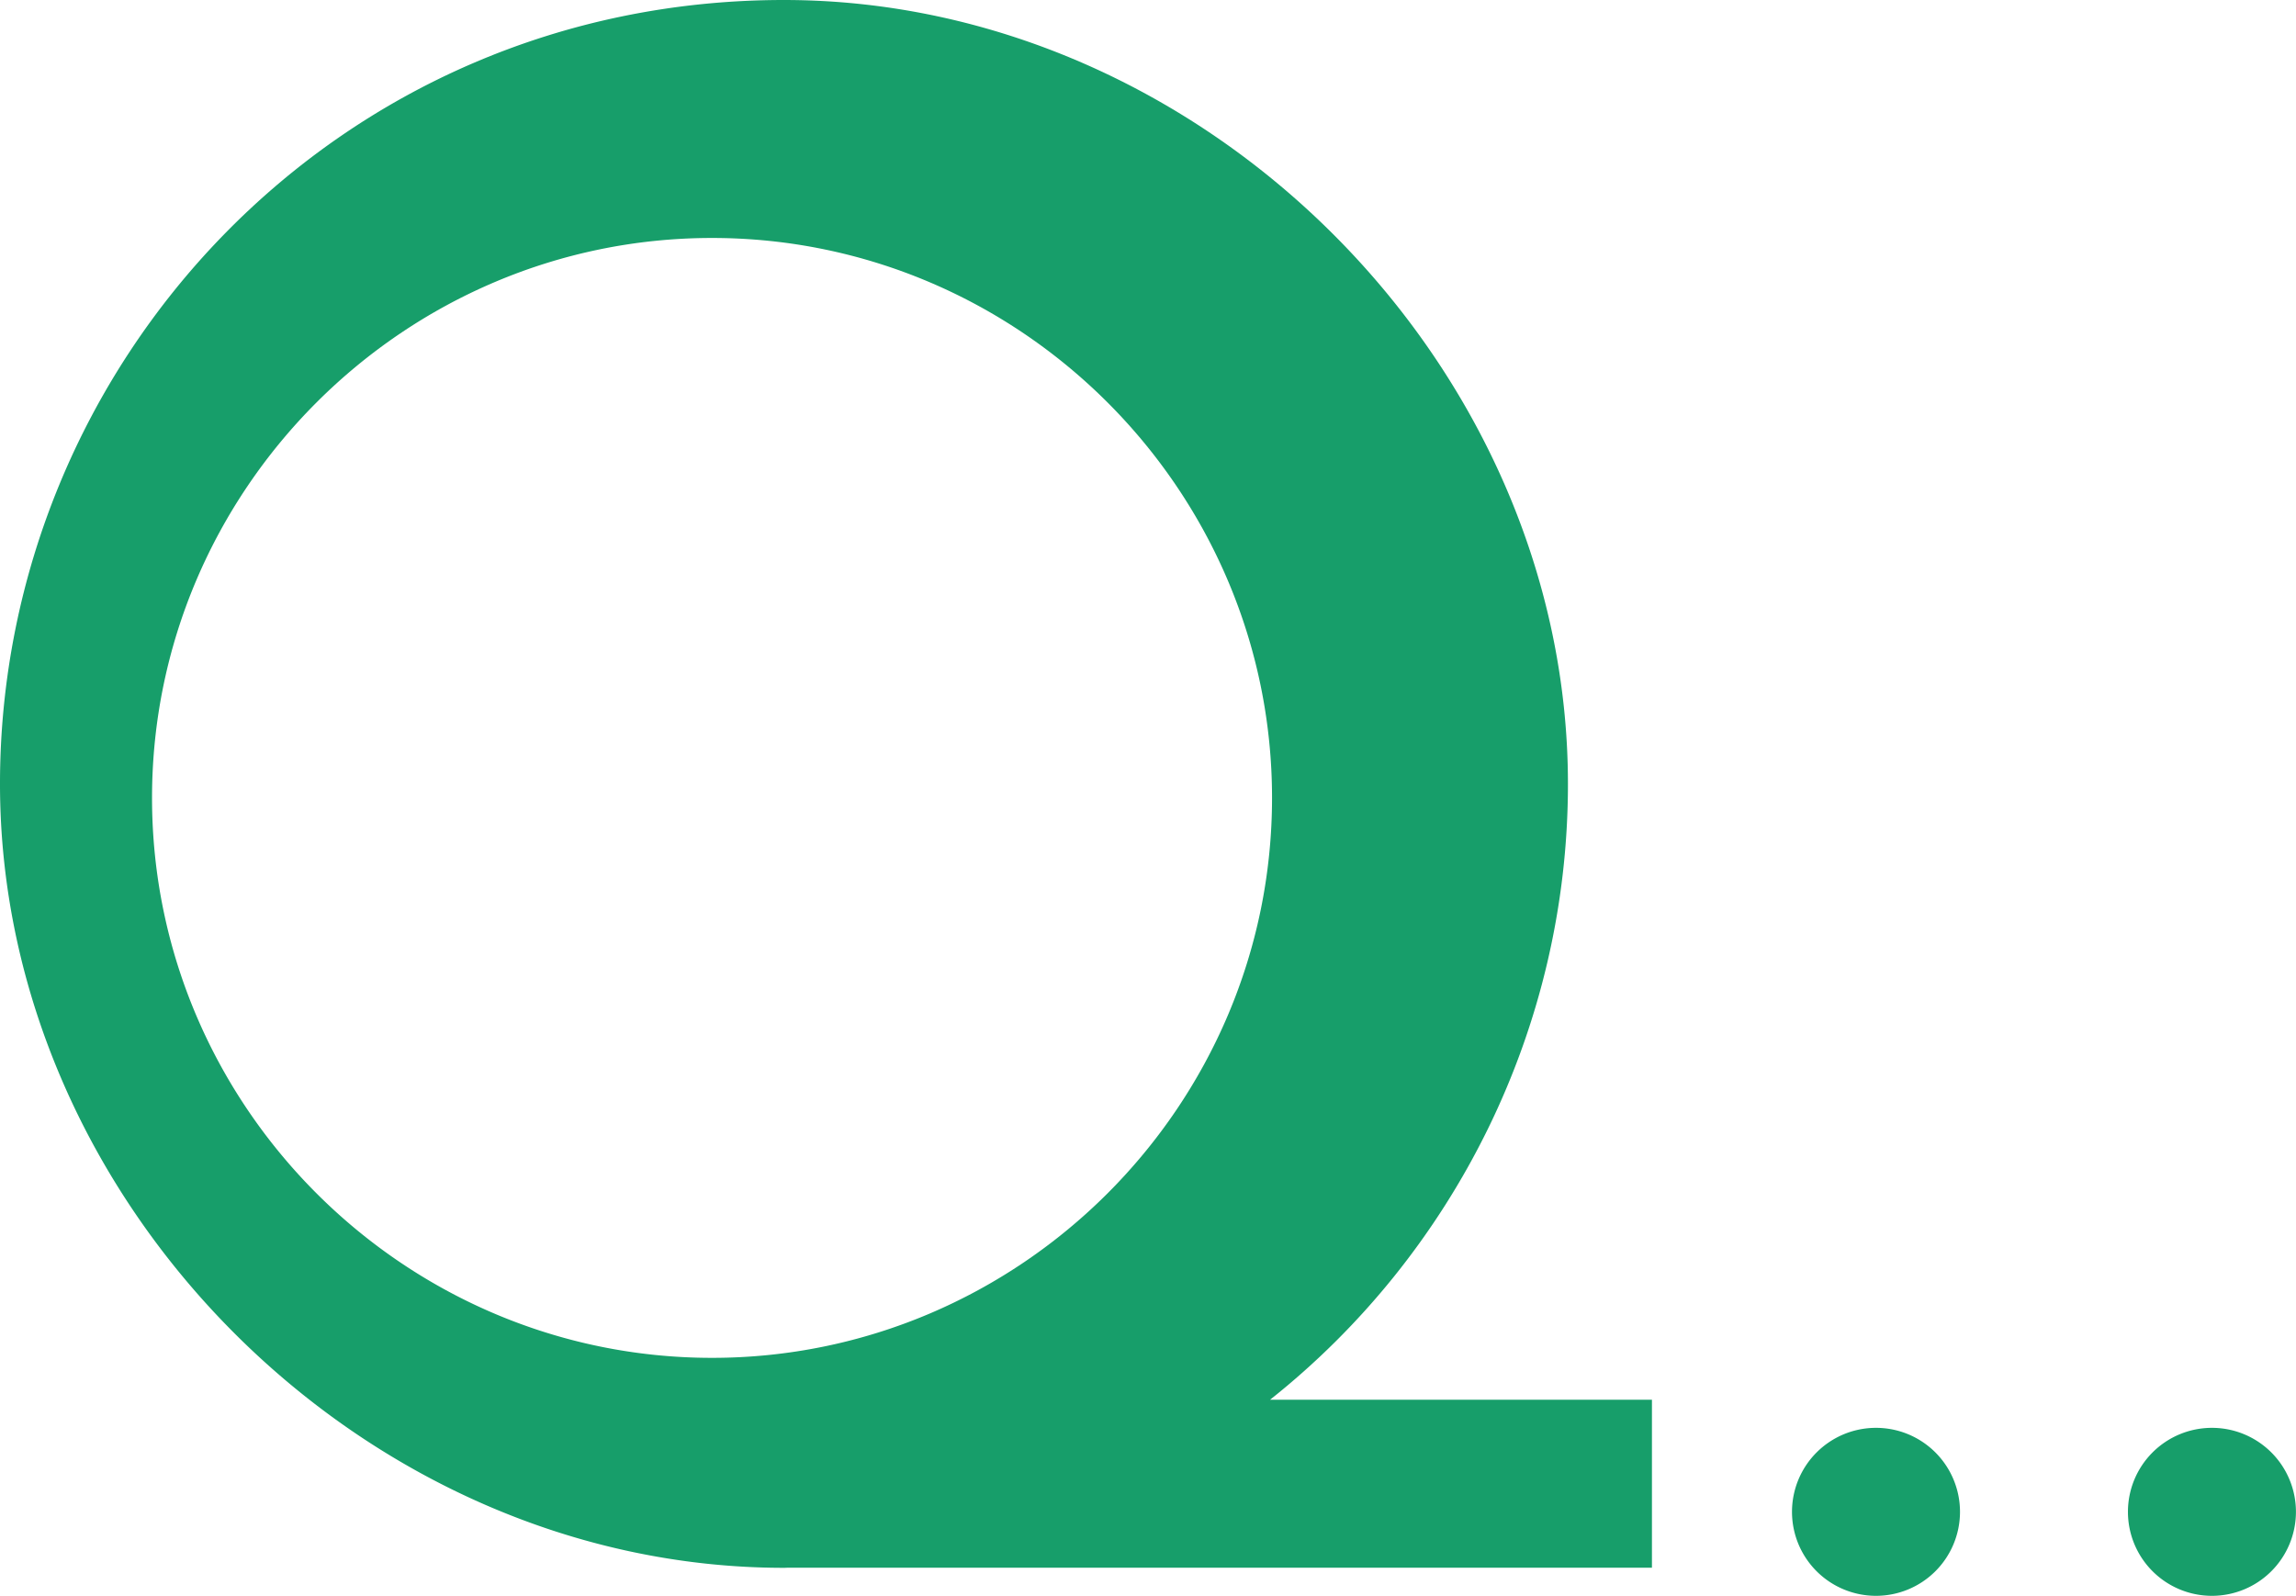 <?xml version="1.0" encoding="UTF-8" standalone="no"?>
<!-- Created with Inkscape (http://www.inkscape.org/) -->

<svg
   width="39.688mm"
   height="27.588mm"
   viewBox="0 0 39.688 27.588"
   version="1.1"
   id="svg1"
   xml:space="preserve"
   xmlns="http://www.w3.org/2000/svg"
   xmlns:svg="http://www.w3.org/2000/svg"><defs
     id="defs1" /><g
     id="layer1"
     transform="translate(-85.065,-134.706)"><path
       id="path5"
       style="fill:#179e6a;fill-opacity:1;stroke-width:4.84"
       d="m 98.617,134.706 c -7.744,0 -13.552,6.292 -13.552,13.552 0,7.26 6.292,13.552 13.552,13.552 0.021,0 0.041,-0.001 0.061,-0.002 h 14.942 v -2.904 h -6.601 c 3.176,-2.52 5.149,-6.417 5.149,-10.646 0,-7.26 -6.291,-13.552 -13.552,-13.552 z m -1.244,4.114 c 5.324,0 9.68,4.356 9.68,9.68 0,5.324 -4.356,9.68 -9.68,9.68 -5.324,0 -9.68,-4.356 -9.68,-9.68 0,-5.324 4.356,-9.68 9.68,-9.68 z m 20.12,20.57 a 1.452,1.452 0 0 0 -1.452,1.452 1.452,1.452 0 0 0 1.452,1.452 1.452,1.452 0 0 0 1.452,-1.452 1.452,1.452 0 0 0 -1.452,-1.452 z m 5.807,0 a 1.452,1.452 0 0 0 -1.452,1.452 1.452,1.452 0 0 0 1.452,1.452 1.452,1.452 0 0 0 1.452,-1.452 1.452,1.452 0 0 0 -1.452,-1.452 z" /></g><style
     type="text/css"
     id="style1">
	.st0{fill:#179E6A;}
</style></svg>
